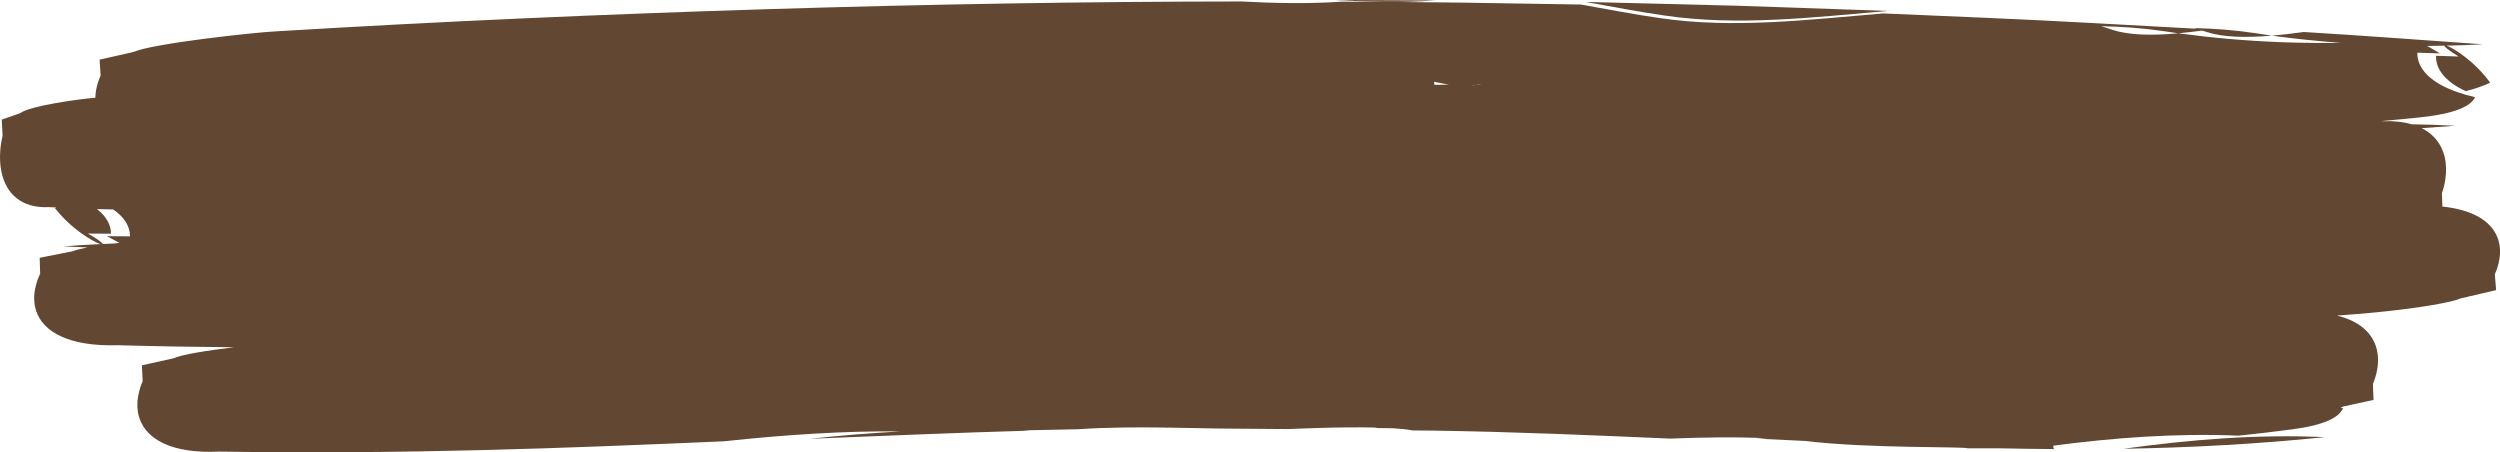 <?xml version="1.0" encoding="UTF-8" standalone="no"?><svg xmlns="http://www.w3.org/2000/svg" xmlns:xlink="http://www.w3.org/1999/xlink" fill="#000000" height="89.9" preserveAspectRatio="xMidYMid meet" version="1" viewBox="0.0 0.0 496.8 89.9" width="496.8" zoomAndPan="magnify"><defs><clipPath id="a"><path d="M 421 86 L 463 86 L 463 89.879 L 421 89.879 Z M 421 86"/></clipPath><clipPath id="b"><path d="M 0 0 L 496.809 0 L 496.809 89.879 L 0 89.879 Z M 0 0"/></clipPath></defs><g><g id="change1_1"><path d="M 375.211 2.172 C 365.117 1.824 355.07 1.477 345.062 1.133 C 335.051 0.883 325.074 0.637 315.125 0.391 C 320.66 1.379 326.031 2.418 330.844 3.094 C 345.309 5.227 360.242 3.445 375.211 2.172" fill="#624732"/></g><g id="change1_2"><path d="M 285.34 0.094 C 278.672 0.062 271.996 0.031 265.316 0 C 271.812 0.402 278.539 0.566 285.34 0.094" fill="#624732"/></g><g clip-path="url(#a)" id="change1_3"><path d="M 421.973 89.18 C 435.055 88.953 448.309 88.277 462.004 86.867 C 448.297 86.254 435.074 87.383 421.973 89.18" fill="#624732"/></g><g clip-path="url(#b)" id="change1_4"><path d="M 20.414 48.488 C 20.359 48.258 19.512 47.582 17.469 46.41 C 19.148 46.422 20.914 46.434 22.047 46.441 C 22.059 44.742 21.188 43.039 19.277 41.547 C 20.355 41.574 21.43 41.605 22.496 41.625 C 24.82 43.219 25.852 45.094 25.836 46.965 C 24.711 46.957 22.941 46.945 21.254 46.934 C 22.055 47.387 22.785 47.777 23.379 48.078 C 23.516 48.148 23.625 48.203 23.746 48.266 C 23.387 48.305 23.035 48.348 22.684 48.391 C 21.926 48.414 21.168 48.453 20.414 48.488 Z M 293.121 16.875 C 293.621 16.828 294.109 16.828 294.574 16.895 C 294.09 16.891 293.609 16.883 293.121 16.875 Z M 292.805 16.91 L 293.176 16.965 L 293.117 16.969 C 292.93 16.961 292.734 16.953 292.547 16.949 Z M 116.883 30.801 C 119.715 30.723 122.609 30.641 125.641 30.555 C 122.641 30.637 119.734 30.719 116.883 30.801 Z M 284.98 16.25 C 285.969 16.469 286.973 16.645 287.988 16.801 L 287.746 16.793 C 286.852 16.844 285.945 16.859 285.039 16.855 C 285.008 16.672 284.984 16.477 284.98 16.25 Z M 496.254 47.09 C 494.965 43.957 491.48 41.691 485.348 41.047 L 485.344 40.887 L 485.258 38.387 C 485.398 37.992 485.516 37.598 485.617 37.199 C 485.754 36.676 485.855 36.148 485.934 35.629 C 486.18 34.012 486.129 32.453 485.766 31.027 C 485.164 28.684 483.699 26.707 481.246 25.465 C 483.449 25.324 485.66 25.168 487.887 24.992 C 484.992 24.824 482.125 24.742 479.266 24.699 C 477.691 24.242 475.836 24.012 473.66 24.082 C 473.504 24.074 473.348 24.066 473.188 24.059 C 475.754 23.836 478.332 23.594 480.934 23.32 C 487.969 22.578 491.039 21.078 491.844 19.309 C 490.535 19.008 489.359 18.664 488.297 18.289 C 487.582 18.039 486.906 17.773 486.297 17.496 C 482.059 15.551 480.301 12.98 480.383 10.469 C 481.488 10.504 483.223 10.559 484.875 10.613 C 484.105 10.141 483.398 9.73 482.824 9.414 C 482.633 9.309 482.461 9.215 482.301 9.129 C 483.449 9.125 484.598 9.102 485.742 9.078 C 485.785 9.309 486.598 10.008 488.574 11.23 C 486.926 11.176 485.195 11.117 484.086 11.082 C 484.004 13.598 485.754 16.168 489.992 18.109 C 491.805 17.668 493.398 17.102 494.84 16.438 C 491.793 12.188 487.566 9.551 486.188 9.07 C 488.609 9.02 491.02 8.941 493.398 8.805 C 481.41 7.965 469.562 7.066 457.789 6.359 C 455.613 6.66 453.488 6.914 451.465 7.086 C 455.824 7.688 460.469 8.168 465.234 8.516 C 461.273 8.566 457.297 8.531 453.363 8.387 C 446.234 8.121 439.273 7.484 432.891 6.613 C 427.738 7.082 423.207 7.027 419.852 5.953 C 419.086 5.684 418.312 5.441 417.535 5.203 C 421.59 5.293 425.613 5.562 429.637 6.145 C 430.699 6.301 431.789 6.457 432.891 6.613 C 434.418 6.477 436.012 6.277 437.637 6.074 L 438.438 6.34 C 441.781 7.438 446.312 7.52 451.465 7.086 C 450.371 6.922 449.273 6.754 448.211 6.594 C 444.199 5.984 440.168 5.691 436.121 5.574 L 436.535 5.711 C 429.402 5.32 422.297 4.934 415.242 4.547 C 401.469 3.789 387.801 3.25 374.227 2.668 C 359.262 3.934 344.332 5.73 329.871 3.598 C 325.055 2.926 319.68 1.879 314.145 0.898 C 306.227 0.773 298.324 0.645 290.426 0.52 C 282.527 0.406 274.637 0.383 266.738 0.328 C 259.934 0.781 253.215 0.645 246.715 0.293 C 215.496 0.312 184.176 0.848 152.324 1.828 C 120.473 2.816 88.09 4.223 54.754 6.234 C 50.84 6.414 30.363 8.621 26.551 10.324 L 19.789 11.855 L 19.832 12.531 L 20 15.027 C 19.812 15.43 19.656 15.832 19.52 16.234 C 19.34 16.77 19.207 17.297 19.109 17.824 C 19.004 18.367 18.961 18.898 18.953 19.426 C 16.16 19.625 5.965 20.992 4.012 22.488 L 0.348 23.773 L 0.383 24.445 L 0.512 26.945 C 0.418 27.34 0.34 27.734 0.27 28.133 C 0.18 28.66 0.117 29.184 0.07 29.707 C -0.074 31.32 0.004 32.879 0.32 34.301 C 1.246 38.461 4.223 41.438 9.75 41.16 C 10.246 41.184 10.73 41.207 11.223 41.23 L 10.926 41.363 C 14.16 45.531 18.539 48.059 19.957 48.508 C 17.492 48.621 15.043 48.762 12.625 48.961 C 14.23 49.031 15.812 49.102 17.414 49.172 C 16.086 49.418 15.039 49.672 14.43 49.934 L 7.883 51.23 L 7.902 51.906 L 7.98 54.406 C 7.785 54.805 7.625 55.199 7.477 55.598 C 7.285 56.125 7.141 56.648 7.027 57.172 C 6.668 58.789 6.715 60.352 7.184 61.773 C 8.562 65.934 13.656 68.902 23.469 68.602 C 31.387 68.824 39.039 68.949 46.508 69.008 C 41.219 69.645 36.148 70.438 34.484 71.203 L 28.199 72.594 L 28.23 73.266 L 28.352 75.766 C 28.172 76.164 28.023 76.562 27.891 76.961 C 27.715 77.492 27.586 78.02 27.488 78.543 C 27.172 80.168 27.246 81.727 27.723 83.141 C 29.133 87.281 34.082 90.18 43.5 89.742 C 80.789 90.301 112.219 89.07 143.836 87.695 C 155.676 86.43 167.43 85.613 178.949 85.73 C 173 86.07 167.008 86.539 160.996 87.191 C 175.324 86.633 189.707 85.996 204.652 85.574 C 204.219 85.559 203.773 85.539 203.336 85.523 C 206.91 85.449 210.504 85.375 214.176 85.301 C 219.914 84.91 225.84 84.887 231.758 84.965 C 231.621 84.973 231.48 84.977 231.344 84.988 C 231.691 84.984 232.047 84.98 232.395 84.977 C 235.688 85.023 238.98 85.098 242.234 85.156 C 245.484 85.184 250.48 85.223 255.934 85.266 C 257.258 85.223 266.52 84.773 273.809 84.973 C 273.555 85.016 273.316 85.043 273.098 85.051 C 274.328 85.07 275.582 85.086 276.844 85.105 C 278.371 85.199 279.715 85.34 280.734 85.539 C 282.598 85.555 283.918 85.562 284.453 85.566 C 300.93 85.801 316.605 86.496 331.867 87.16 C 338.254 86.918 344.672 86.789 351.219 87.09 C 350.488 87.113 349.758 87.137 349.027 87.164 C 352.273 87.32 355.5 87.473 358.715 87.625 L 358.84 87.637 C 365.16 88.398 373.137 88.668 379.574 88.789 C 386.012 88.902 390.902 88.914 391.051 89.094 C 393.16 89.105 395.277 89.102 397.391 89.086 C 400.996 89.164 404.598 89.223 408.207 89.242 C 408.039 89.035 407.98 88.809 408.055 88.559 C 420.098 86.98 432.27 86.059 444.844 86.574 C 448.379 86.207 451.938 85.789 455.535 85.316 C 462.047 84.457 464.871 82.902 465.59 81.121 C 465.422 81.082 465.273 81.035 465.109 80.996 C 465.332 80.922 465.535 80.848 465.695 80.773 L 471.668 79.469 L 471.641 78.793 L 471.539 76.293 C 471.711 75.895 471.855 75.5 471.984 75.102 C 472.152 74.574 472.277 74.051 472.375 73.527 C 472.68 71.906 472.617 70.348 472.176 68.93 C 471.273 66.062 468.781 63.77 464.414 62.715 C 467.223 62.523 470.82 62.227 474.414 61.836 C 480.742 61.145 487.051 60.148 489.023 59.285 L 496.027 57.652 L 495.973 56.98 L 495.77 54.488 C 495.957 54.082 496.113 53.676 496.25 53.273 C 496.43 52.734 496.559 52.203 496.652 51.676 C 496.949 50.039 496.82 48.484 496.254 47.09" fill="#624732"/></g></g></svg>
